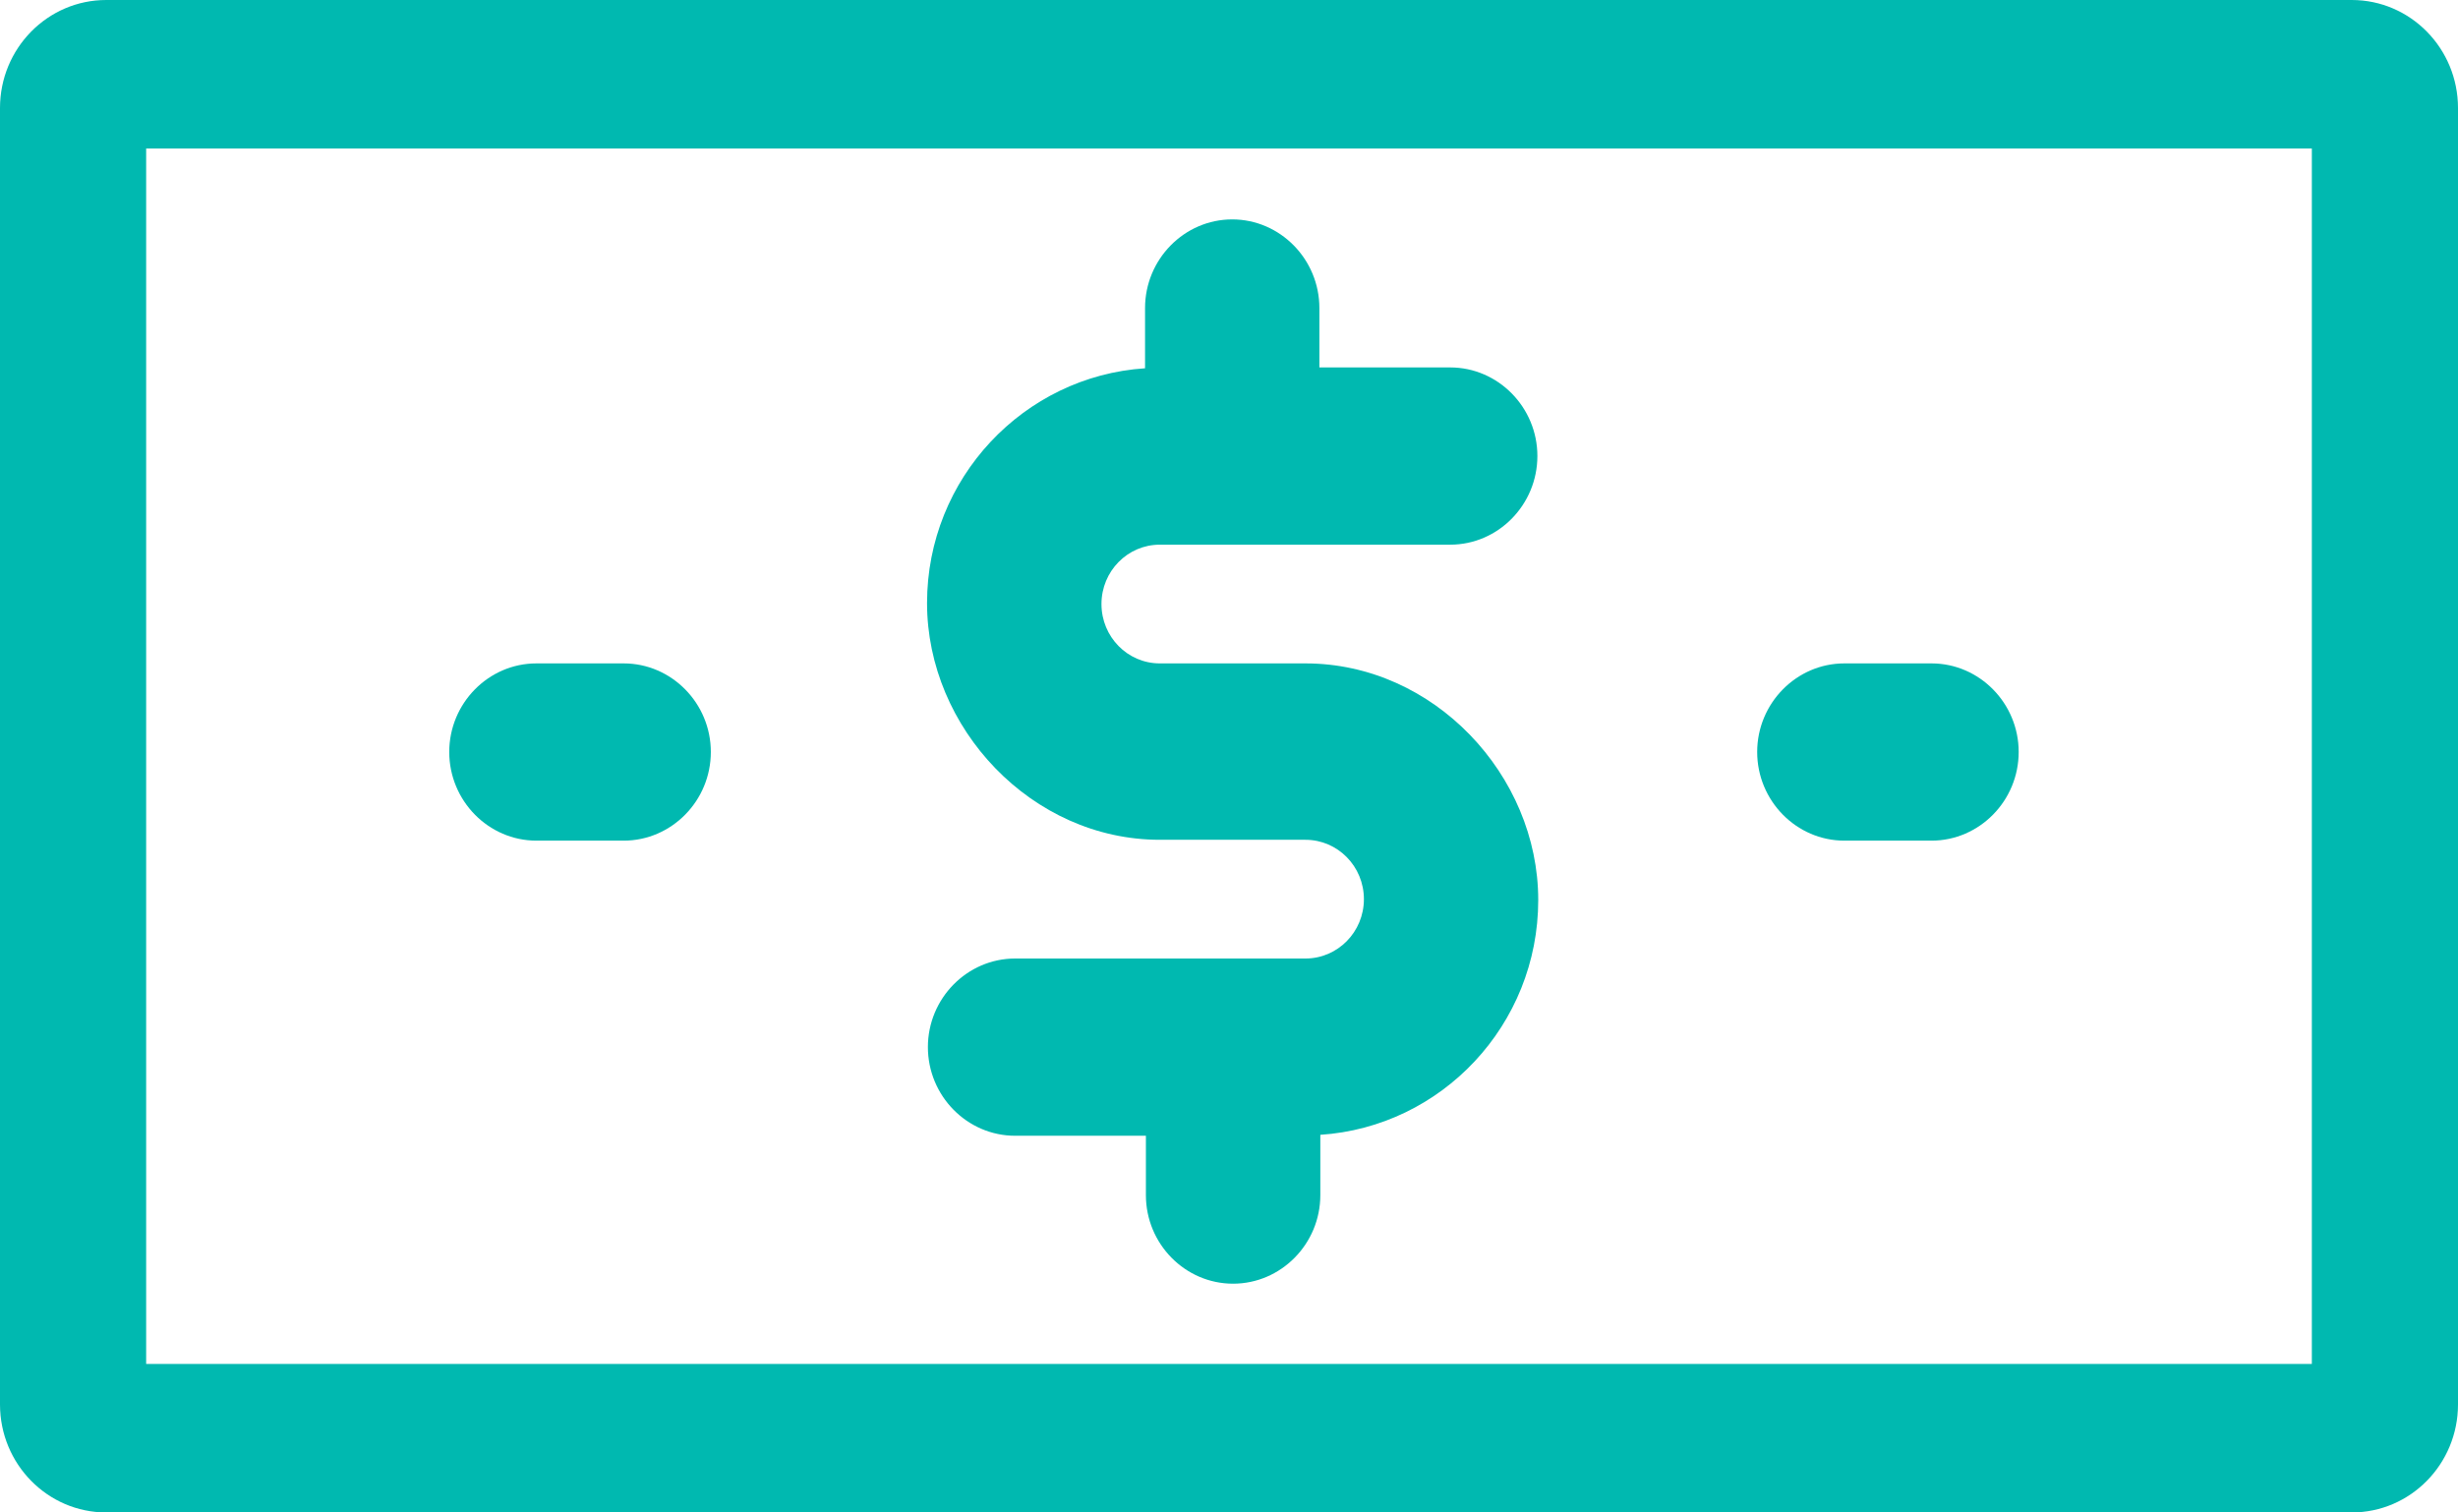 <svg width="26" height="16" viewBox="0 0 26 16" fill="none" xmlns="http://www.w3.org/2000/svg">
<path fill-rule="evenodd" clip-rule="evenodd" d="M1.546 1.571V14.429H24.454V1.571H1.546ZM1.124 0C0.503 0 0 0.512 0 1.143V14.857C0 15.488 0.503 16 1.124 16H24.876C25.497 16 26 15.488 26 14.857V1.143C26 0.512 25.497 0 24.876 0H1.124Z" fill="#00B9B0"/>
<path d="M19.509 8.893H20.431C20.938 8.893 21.353 8.471 21.353 7.955C21.353 7.44 20.938 7.018 20.431 7.018H19.509C19.002 7.018 18.587 7.44 18.587 7.955C18.587 8.471 19.002 8.893 19.509 8.893Z" fill="#00B9B0"/>
<path d="M5.674 8.893H6.597C7.104 8.893 7.519 8.471 7.519 7.955C7.519 7.44 7.104 7.018 6.597 7.018H5.674C5.167 7.018 4.752 7.44 4.752 7.955C4.752 8.471 5.167 8.893 5.674 8.893Z" fill="#00B9B0"/>
<path d="M13.809 10.14H10.738C10.23 10.14 9.815 10.562 9.815 11.077C9.815 11.593 10.23 12.015 10.738 12.015H12.121V12.643C12.121 13.159 12.536 13.58 13.043 13.58C13.55 13.58 13.966 13.159 13.966 12.643V12.005C15.248 11.921 16.271 10.843 16.271 9.521C16.271 8.199 15.165 7.018 13.809 7.018H12.268C11.927 7.018 11.651 6.737 11.651 6.39C11.651 6.043 11.927 5.762 12.268 5.762H15.34C15.847 5.762 16.262 5.34 16.262 4.824C16.262 4.309 15.847 3.887 15.34 3.887H13.956V3.259C13.956 2.743 13.541 2.321 13.034 2.321C12.527 2.321 12.112 2.743 12.112 3.259V3.896C10.83 3.98 9.806 5.059 9.806 6.38C9.806 7.702 10.913 8.884 12.268 8.884H13.809C14.15 8.884 14.427 9.165 14.427 9.512C14.427 9.859 14.15 10.14 13.809 10.14Z" fill="#00B9B0"/>
</svg>
